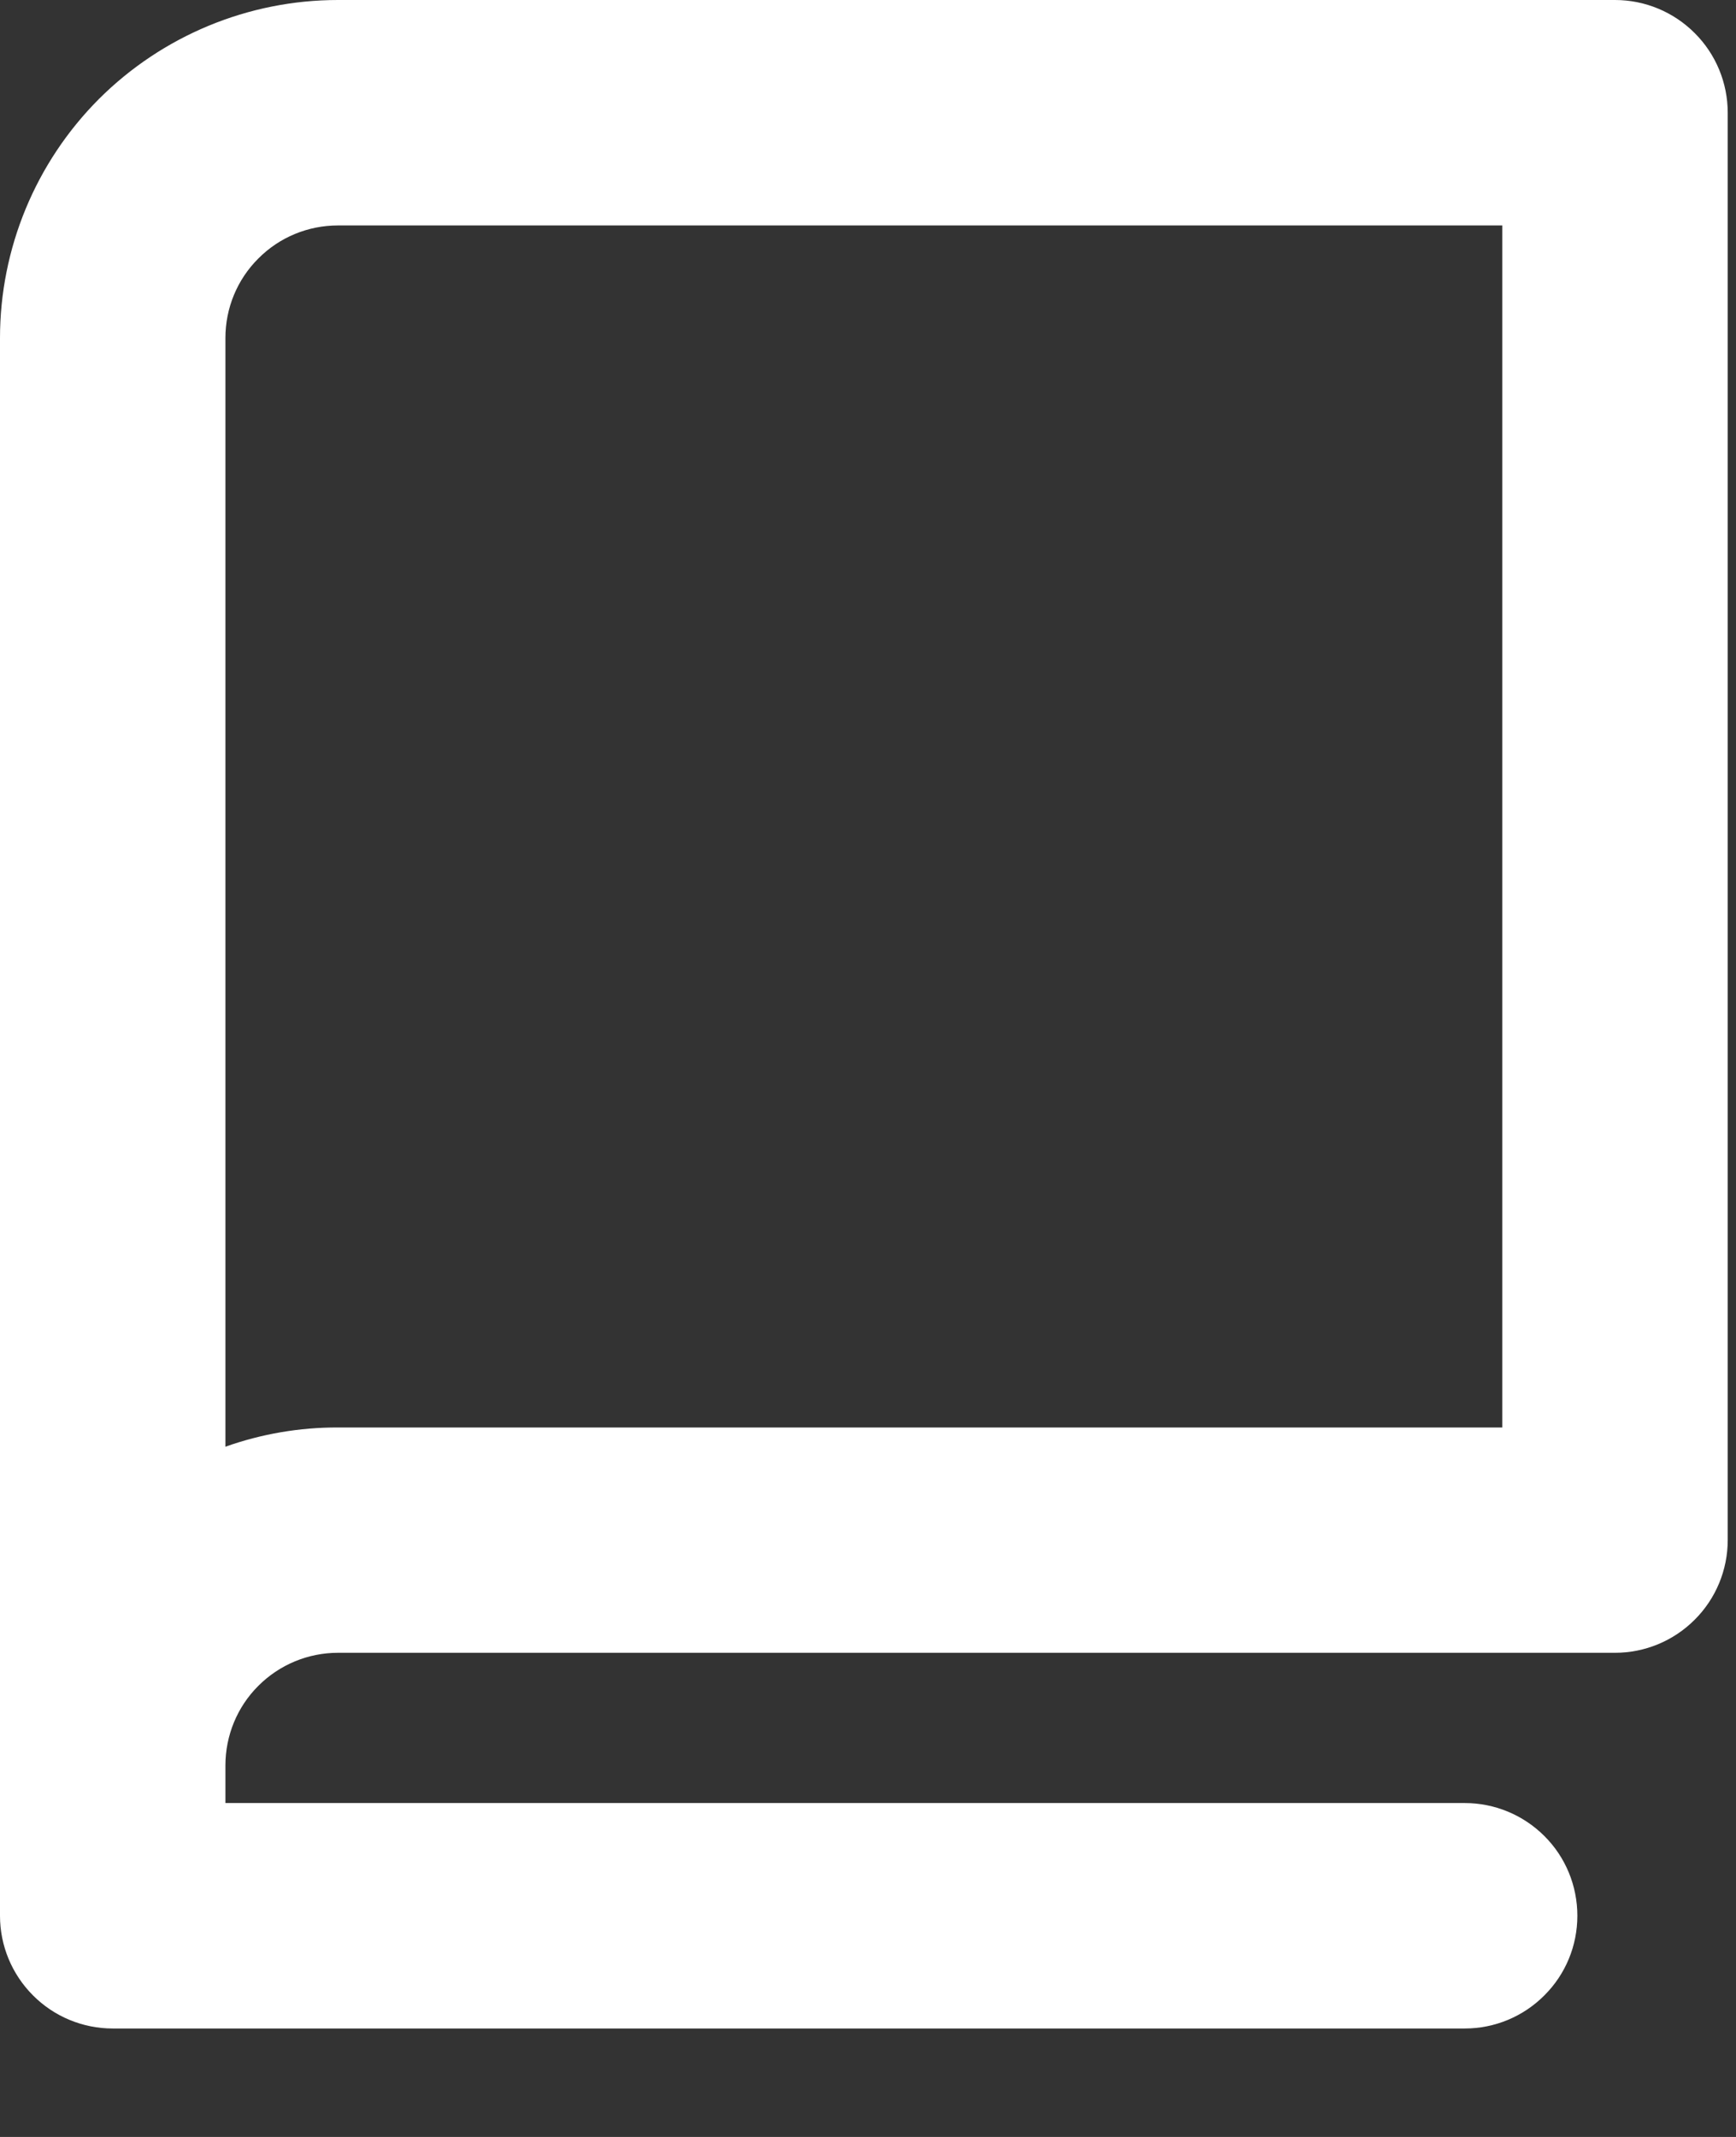<svg width="13" height="16" viewBox="0 0 13 16" fill="none" xmlns="http://www.w3.org/2000/svg">
<rect x="0" y="0" width="13" height="16" fill="#333333" stroke="none"/>
<path d="M12.094 0H2.531C1.86 0 1.216 0.267 0.741 0.741C0.267 1.216 0 1.86 0 2.531V14.344C0 14.568 0.089 14.782 0.247 14.94C0.405 15.099 0.62 15.188 0.844 15.188H10.969C11.193 15.188 11.407 15.099 11.565 14.94C11.724 14.782 11.812 14.568 11.812 14.344C11.812 14.12 11.724 13.905 11.565 13.747C11.407 13.589 11.193 13.5 10.969 13.5H1.688V13.219C1.688 12.995 1.776 12.78 1.935 12.622C2.093 12.464 2.307 12.375 2.531 12.375H12.094C12.318 12.375 12.532 12.286 12.69 12.128C12.849 11.97 12.938 11.755 12.938 11.531V0.844C12.938 0.62 12.849 0.405 12.69 0.247C12.532 0.089 12.318 0 12.094 0ZM11.25 10.688H2.531C2.244 10.687 1.958 10.736 1.688 10.832V2.531C1.688 2.307 1.776 2.093 1.935 1.935C2.093 1.776 2.307 1.688 2.531 1.688H11.25V10.688Z" fill="white"/>
</svg>
